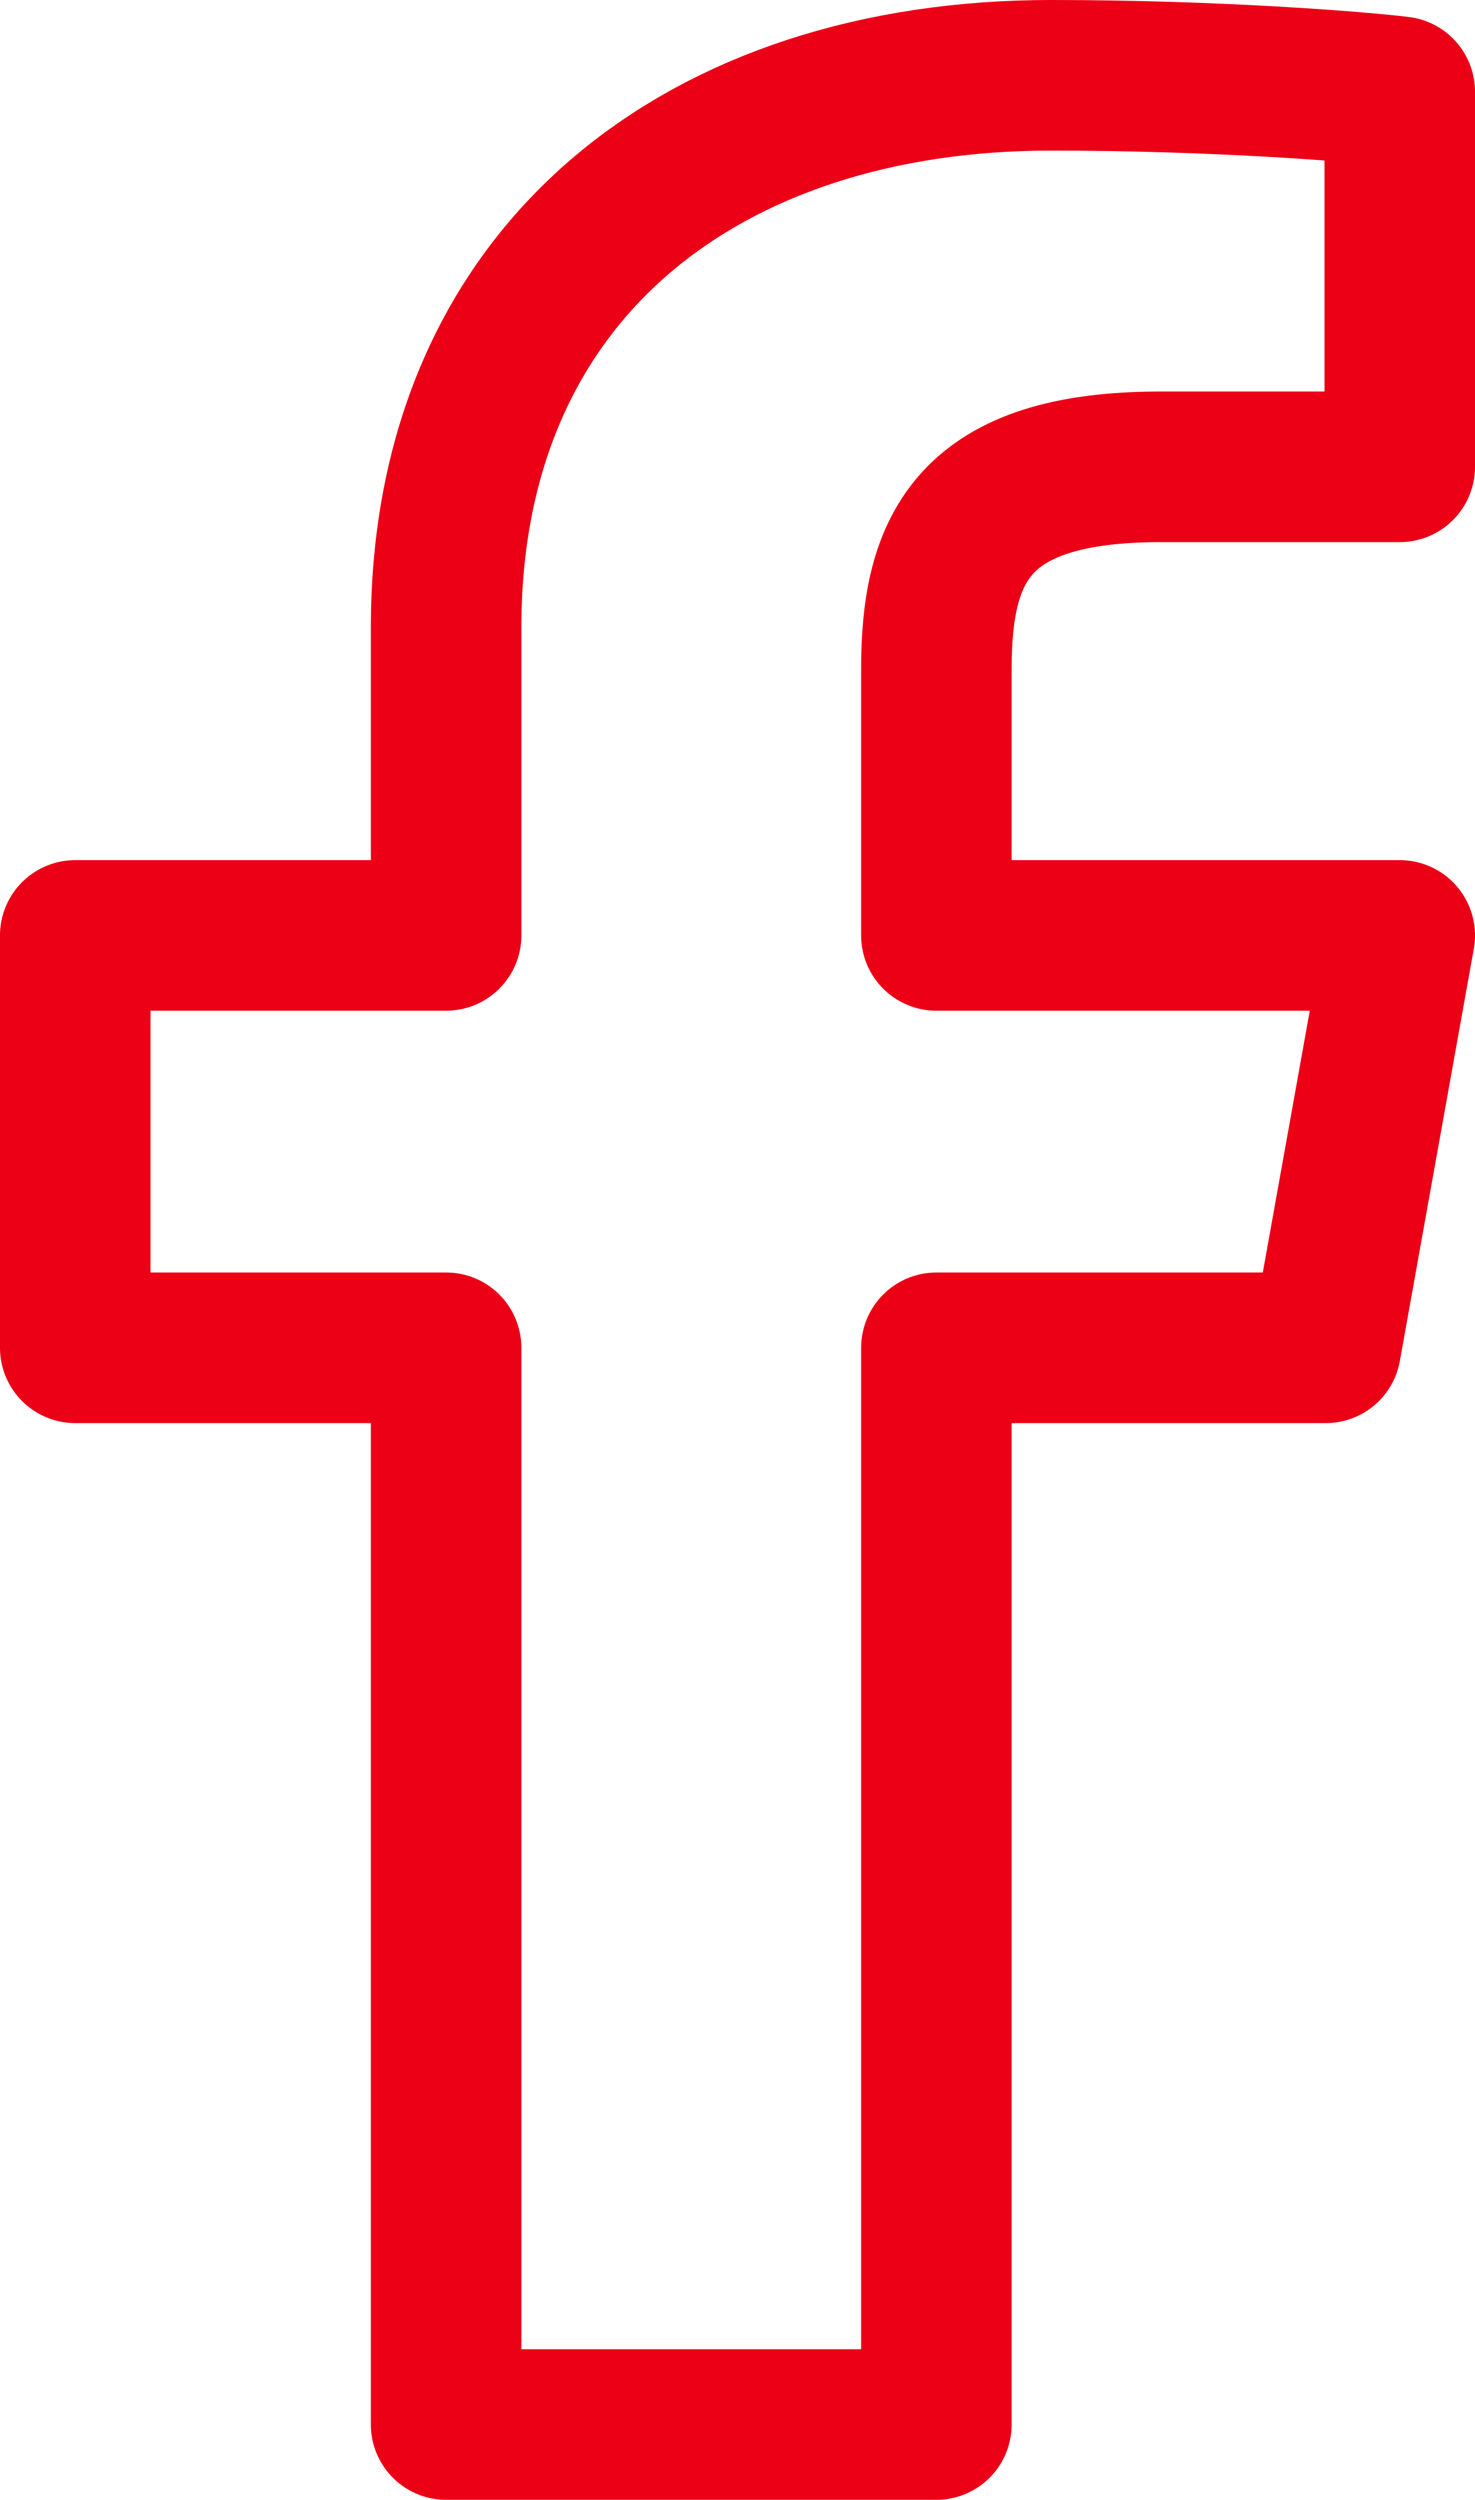 <?xml version="1.0" encoding="utf-8"?>
<svg width="49px" height="83px" viewBox="0 0 49 83" version="1.1" xmlns:xlink="http://www.w3.org/1999/xlink" xmlns="http://www.w3.org/2000/svg">
  <desc>Created with Lunacy</desc>
  <path d="M41.542 42.25L44 28.558L28.607 28.558L28.607 19.703C28.607 15.688 29.817 13 36.053 13L44 13L44 0.546C42.629 0.378 37.912 0 32.416 0C20.945 0 12.32 6.465 12.32 18.332L12.32 28.558L0 28.558L0 42.25L12.32 42.25L12.32 78L28.607 78L28.607 42.25L41.542 42.25Z" transform="translate(2.5 2.5)" id="Path" fill="none" stroke="#EC0016" stroke-width="5" stroke-linecap="round" stroke-linejoin="round" />
</svg>